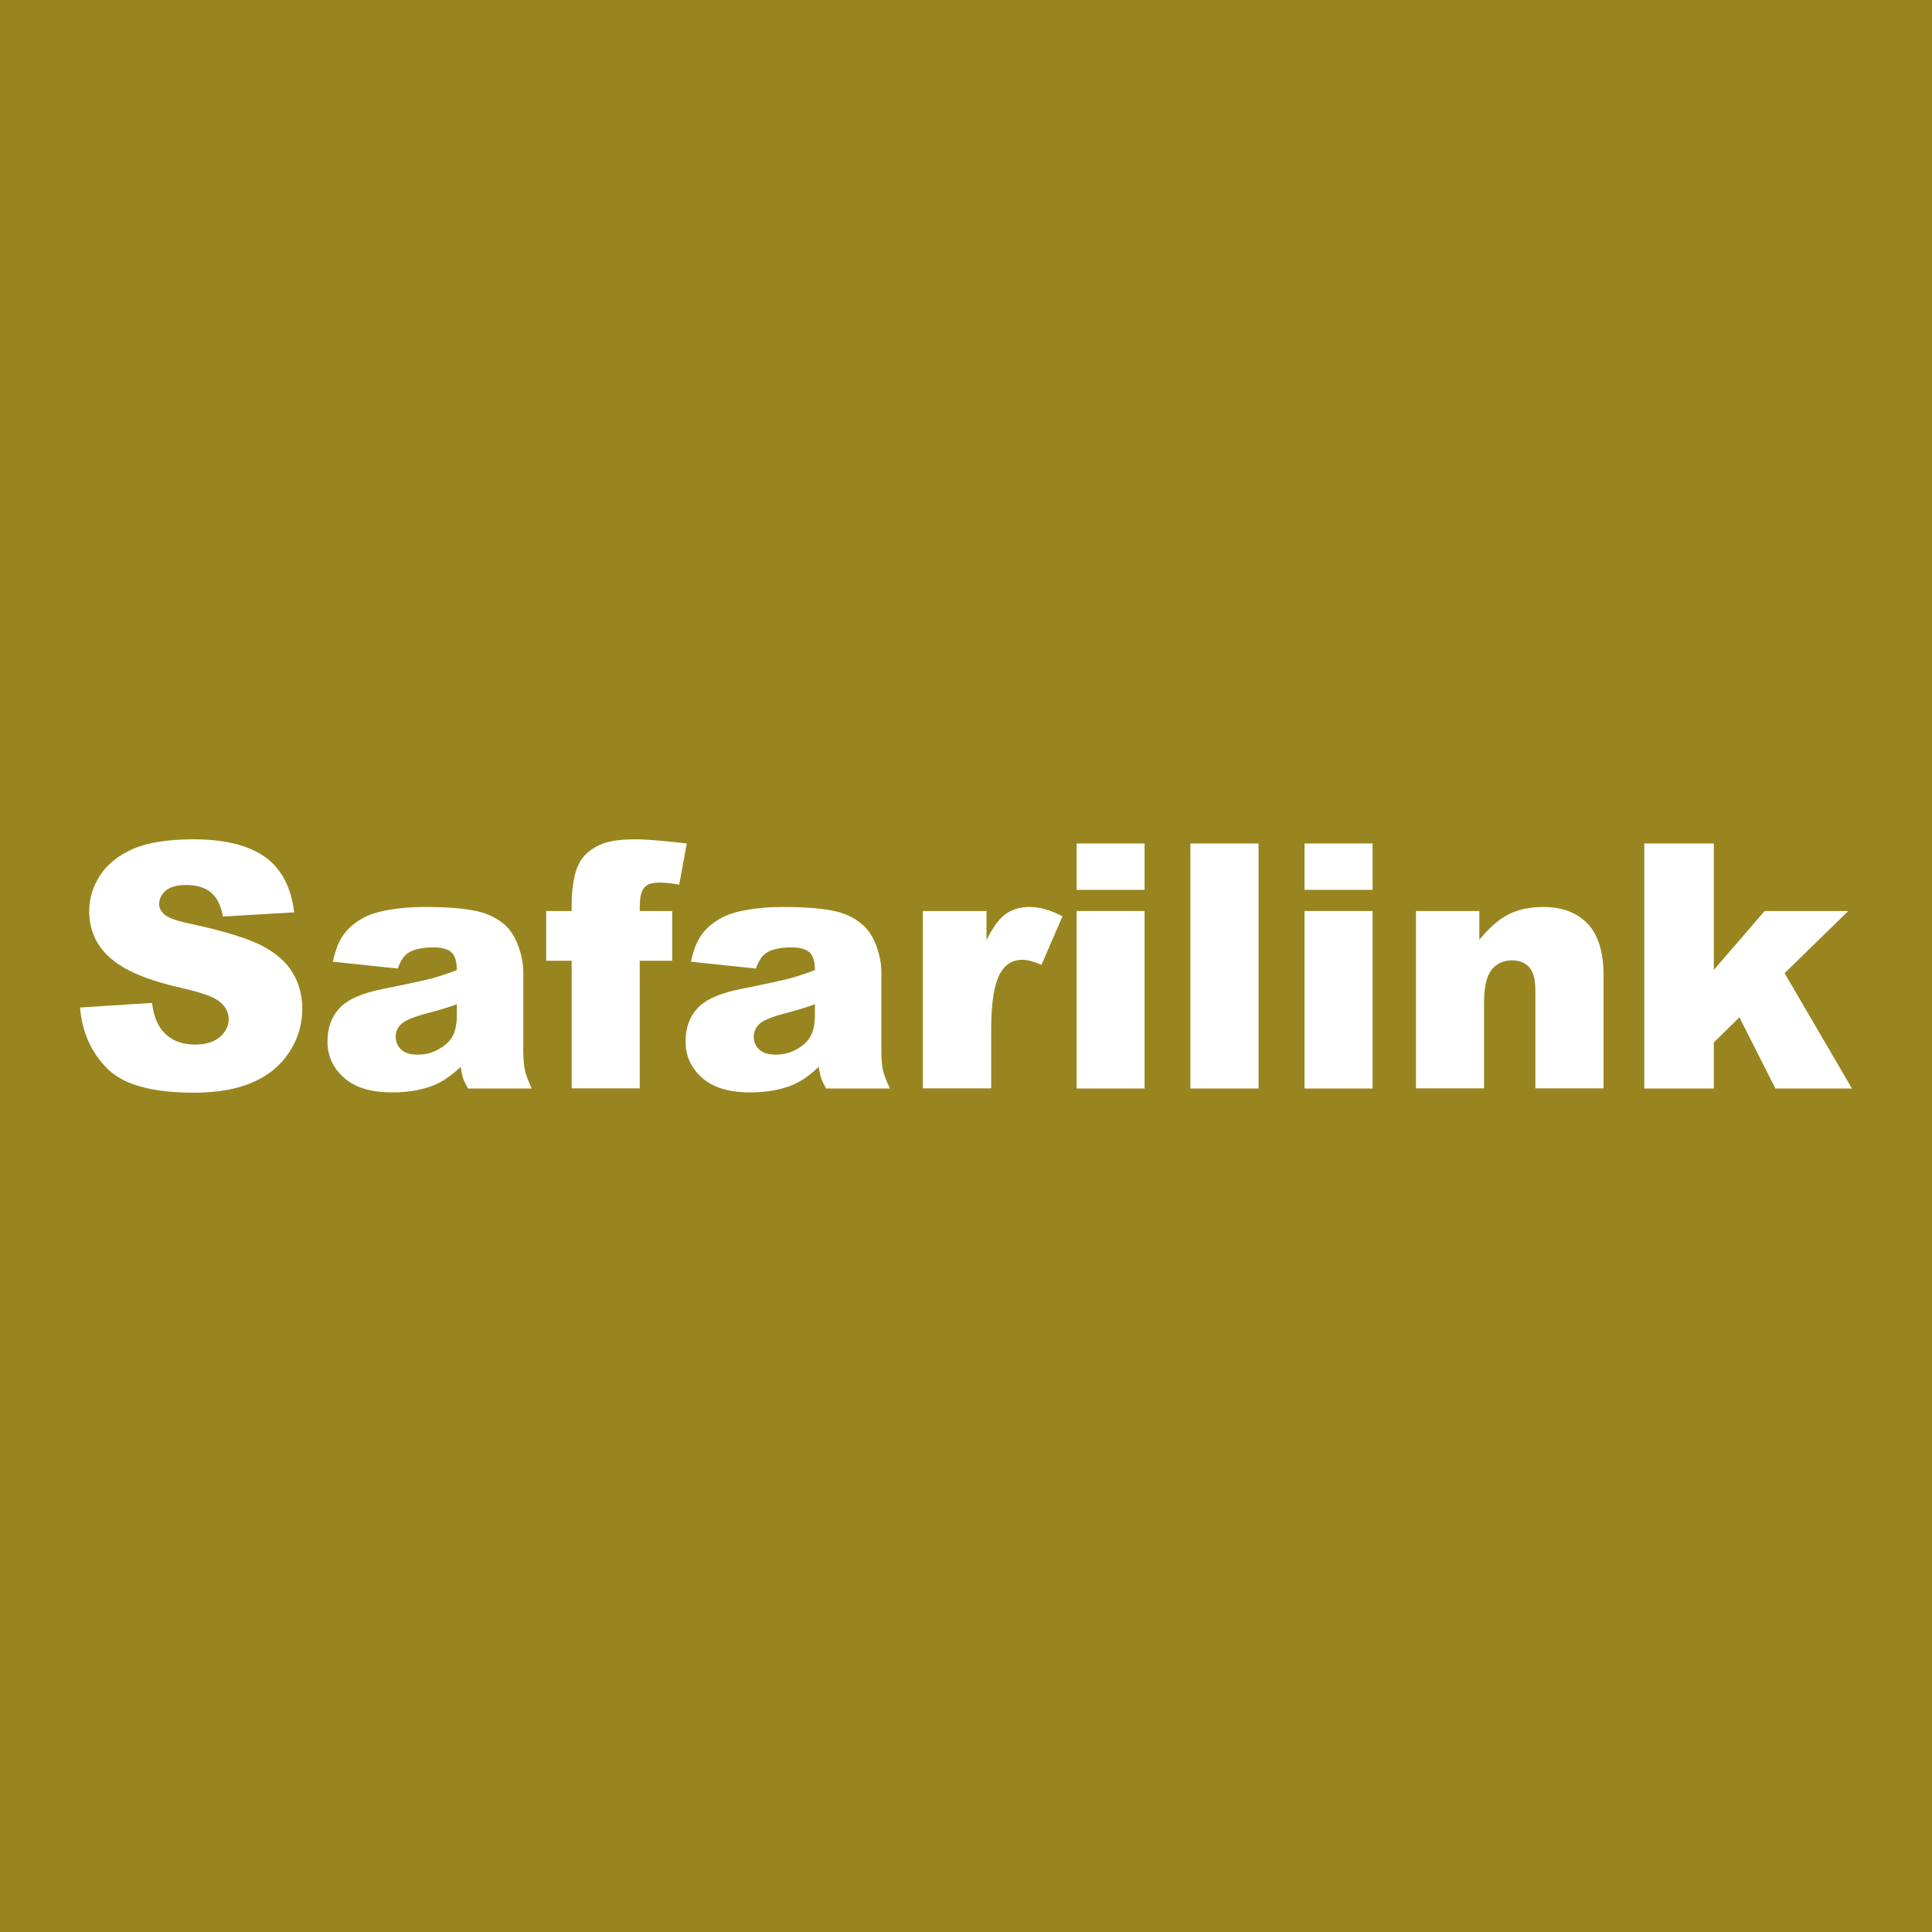 <?xml version="1.0" encoding="UTF-8"?>
<svg xmlns="http://www.w3.org/2000/svg" xmlns:xlink="http://www.w3.org/1999/xlink" width="56pt" height="56pt" viewBox="0 0 56 56" version="1.1">
<g id="surface1">
<rect x="0" y="0" width="56" height="56" style="fill:rgb(59.517%,52.15%,12.427%);fill-opacity:1;stroke:none;"/>
<path style=" stroke:none;fill-rule:nonzero;fill:rgb(100%,100%,100%);fill-opacity:1;" d="M 2.32 29.203 L 4.406 29.07 C 4.449 29.406 4.543 29.668 4.684 29.844 C 4.906 30.133 5.23 30.277 5.652 30.277 C 5.965 30.277 6.207 30.203 6.375 30.055 C 6.543 29.906 6.629 29.738 6.629 29.543 C 6.629 29.359 6.551 29.195 6.387 29.051 C 6.227 28.906 5.852 28.77 5.262 28.637 C 4.301 28.422 3.617 28.137 3.207 27.777 C 2.793 27.418 2.586 26.961 2.586 26.406 C 2.586 26.043 2.691 25.695 2.902 25.371 C 3.113 25.047 3.434 24.793 3.855 24.605 C 4.281 24.422 4.863 24.328 5.602 24.328 C 6.512 24.328 7.203 24.5 7.676 24.836 C 8.152 25.172 8.438 25.711 8.527 26.445 L 6.461 26.566 C 6.406 26.246 6.289 26.016 6.113 25.867 C 5.938 25.723 5.695 25.652 5.387 25.652 C 5.129 25.652 4.938 25.707 4.809 25.812 C 4.68 25.922 4.613 26.051 4.613 26.211 C 4.613 26.32 4.668 26.422 4.773 26.512 C 4.879 26.605 5.125 26.695 5.512 26.773 C 6.469 26.98 7.156 27.191 7.574 27.402 C 7.988 27.613 8.289 27.875 8.477 28.188 C 8.668 28.5 8.762 28.852 8.762 29.238 C 8.762 29.695 8.637 30.113 8.383 30.5 C 8.133 30.883 7.781 31.176 7.324 31.371 C 6.875 31.57 6.305 31.672 5.617 31.672 C 4.41 31.672 3.574 31.441 3.109 30.973 C 2.645 30.508 2.379 29.918 2.32 29.203 "/>
<path style=" stroke:none;fill-rule:nonzero;fill:rgb(100%,100%,100%);fill-opacity:1;" d="M 13.242 29.109 C 12.969 29.207 12.688 29.293 12.395 29.367 C 11.992 29.473 11.738 29.578 11.633 29.68 C 11.523 29.785 11.469 29.906 11.469 30.043 C 11.469 30.199 11.523 30.324 11.633 30.426 C 11.738 30.523 11.898 30.57 12.109 30.57 C 12.328 30.57 12.531 30.52 12.719 30.41 C 12.91 30.305 13.043 30.176 13.125 30.023 C 13.203 29.867 13.242 29.668 13.242 29.422 L 13.242 29.109 M 11.531 28.074 L 9.648 27.875 C 9.719 27.543 9.82 27.285 9.957 27.094 C 10.09 26.906 10.281 26.742 10.531 26.605 C 10.715 26.504 10.965 26.426 11.281 26.371 C 11.594 26.316 11.938 26.289 12.305 26.289 C 12.898 26.289 13.371 26.324 13.73 26.391 C 14.09 26.457 14.387 26.594 14.629 26.805 C 14.793 26.949 14.926 27.152 15.023 27.422 C 15.121 27.688 15.168 27.941 15.168 28.184 L 15.168 30.457 C 15.168 30.699 15.184 30.887 15.215 31.023 C 15.246 31.16 15.312 31.336 15.414 31.551 L 13.566 31.551 C 13.492 31.414 13.441 31.316 13.418 31.246 C 13.398 31.18 13.375 31.07 13.352 30.922 C 13.094 31.168 12.84 31.348 12.582 31.453 C 12.234 31.594 11.828 31.664 11.367 31.664 C 10.754 31.664 10.289 31.523 9.969 31.238 C 9.652 30.957 9.492 30.605 9.492 30.191 C 9.492 29.797 9.605 29.477 9.836 29.227 C 10.066 28.973 10.488 28.785 11.105 28.664 C 11.844 28.516 12.324 28.41 12.543 28.352 C 12.762 28.289 12.996 28.215 13.242 28.117 C 13.242 27.875 13.191 27.703 13.09 27.609 C 12.992 27.512 12.816 27.461 12.562 27.461 C 12.238 27.461 12 27.512 11.836 27.617 C 11.711 27.699 11.609 27.848 11.531 28.074 "/>
<path style=" stroke:none;fill-rule:nonzero;fill:rgb(100%,100%,100%);fill-opacity:1;" d="M 18.543 26.406 L 19.484 26.406 L 19.484 27.848 L 18.543 27.848 L 18.543 31.547 L 16.57 31.547 L 16.57 27.848 L 15.832 27.848 L 15.832 26.406 L 16.57 26.406 L 16.57 26.172 C 16.57 25.965 16.59 25.73 16.637 25.48 C 16.684 25.23 16.766 25.023 16.891 24.863 C 17.016 24.703 17.191 24.574 17.414 24.477 C 17.637 24.379 17.969 24.328 18.398 24.328 C 18.746 24.328 19.246 24.371 19.906 24.449 L 19.688 25.641 C 19.453 25.602 19.262 25.582 19.117 25.582 C 18.941 25.582 18.812 25.613 18.734 25.672 C 18.656 25.73 18.602 25.828 18.57 25.957 C 18.555 26.027 18.543 26.176 18.543 26.406 "/>
<path style=" stroke:none;fill-rule:nonzero;fill:rgb(100%,100%,100%);fill-opacity:1;" d="M 23.621 29.109 C 23.348 29.207 23.066 29.293 22.773 29.367 C 22.371 29.473 22.117 29.578 22.012 29.68 C 21.902 29.785 21.848 29.906 21.848 30.043 C 21.848 30.199 21.902 30.324 22.012 30.426 C 22.117 30.523 22.277 30.57 22.488 30.57 C 22.707 30.57 22.91 30.52 23.098 30.41 C 23.289 30.305 23.422 30.176 23.5 30.023 C 23.582 29.867 23.621 29.668 23.621 29.422 L 23.621 29.109 M 21.91 28.074 L 20.027 27.875 C 20.098 27.543 20.199 27.285 20.336 27.094 C 20.469 26.906 20.66 26.742 20.914 26.605 C 21.094 26.504 21.344 26.426 21.66 26.371 C 21.977 26.316 22.316 26.289 22.684 26.289 C 23.277 26.289 23.75 26.324 24.109 26.391 C 24.469 26.457 24.766 26.594 25.004 26.805 C 25.172 26.949 25.305 27.152 25.402 27.422 C 25.5 27.688 25.547 27.941 25.547 28.184 L 25.547 30.457 C 25.547 30.699 25.562 30.887 25.594 31.023 C 25.625 31.16 25.691 31.336 25.797 31.551 L 23.945 31.551 C 23.871 31.414 23.824 31.316 23.801 31.246 C 23.777 31.18 23.754 31.07 23.73 30.922 C 23.473 31.168 23.219 31.348 22.961 31.453 C 22.613 31.594 22.207 31.664 21.746 31.664 C 21.133 31.664 20.664 31.523 20.348 31.238 C 20.031 30.957 19.871 30.605 19.871 30.191 C 19.871 29.797 19.984 29.477 20.215 29.227 C 20.445 28.973 20.867 28.785 21.484 28.664 C 22.223 28.516 22.703 28.41 22.922 28.352 C 23.141 28.289 23.375 28.215 23.621 28.117 C 23.621 27.875 23.57 27.703 23.469 27.609 C 23.371 27.512 23.195 27.461 22.941 27.461 C 22.621 27.461 22.379 27.512 22.215 27.617 C 22.09 27.699 21.988 27.848 21.91 28.074 "/>
<path style=" stroke:none;fill-rule:nonzero;fill:rgb(100%,100%,100%);fill-opacity:1;" d="M 26.75 26.406 L 28.594 26.406 L 28.594 27.25 C 28.773 26.887 28.957 26.633 29.145 26.496 C 29.336 26.359 29.566 26.289 29.844 26.289 C 30.137 26.289 30.453 26.379 30.797 26.559 L 30.188 27.965 C 29.957 27.867 29.773 27.82 29.637 27.82 C 29.379 27.82 29.176 27.926 29.035 28.141 C 28.832 28.441 28.73 29.004 28.73 29.824 L 28.73 31.547 L 26.75 31.547 "/>
<path style=" stroke:none;fill-rule:nonzero;fill:rgb(100%,100%,100%);fill-opacity:1;" d="M 31.207 31.551 L 33.176 31.551 L 33.176 26.406 L 31.207 26.406 Z M 31.207 25.793 L 33.176 25.793 L 33.176 24.449 L 31.207 24.449 L 31.207 25.793 "/>
<path style=" stroke:none;fill-rule:nonzero;fill:rgb(100%,100%,100%);fill-opacity:1;" d="M 34.504 31.551 L 36.48 31.551 L 36.48 24.449 L 34.504 24.449 L 34.504 31.551 "/>
<path style=" stroke:none;fill-rule:nonzero;fill:rgb(100%,100%,100%);fill-opacity:1;" d="M 37.812 31.551 L 39.785 31.551 L 39.785 26.406 L 37.812 26.406 Z M 37.812 25.793 L 39.785 25.793 L 39.785 24.449 L 37.812 24.449 L 37.812 25.793 "/>
<path style=" stroke:none;fill-rule:nonzero;fill:rgb(100%,100%,100%);fill-opacity:1;" d="M 41.043 26.406 L 42.879 26.406 L 42.879 27.242 C 43.156 26.902 43.43 26.656 43.711 26.512 C 43.992 26.363 44.336 26.289 44.738 26.289 C 45.285 26.289 45.711 26.453 46.02 26.777 C 46.328 27.102 46.48 27.602 46.48 28.281 L 46.48 31.547 L 44.504 31.547 L 44.504 28.719 C 44.504 28.398 44.445 28.168 44.324 28.035 C 44.203 27.902 44.035 27.836 43.82 27.836 C 43.582 27.836 43.387 27.926 43.238 28.105 C 43.09 28.289 43.016 28.609 43.016 29.078 L 43.016 31.547 L 41.043 31.547 "/>
<path style=" stroke:none;fill-rule:nonzero;fill:rgb(100%,100%,100%);fill-opacity:1;" d="M 47.66 24.449 L 47.66 31.551 L 49.676 31.551 L 49.676 30.215 L 50.418 29.488 L 51.461 31.551 L 53.68 31.551 L 51.727 28.207 L 53.574 26.406 L 51.148 26.406 L 49.676 28.113 L 49.676 24.449 L 47.66 24.449 "/>
</g>
</svg>
